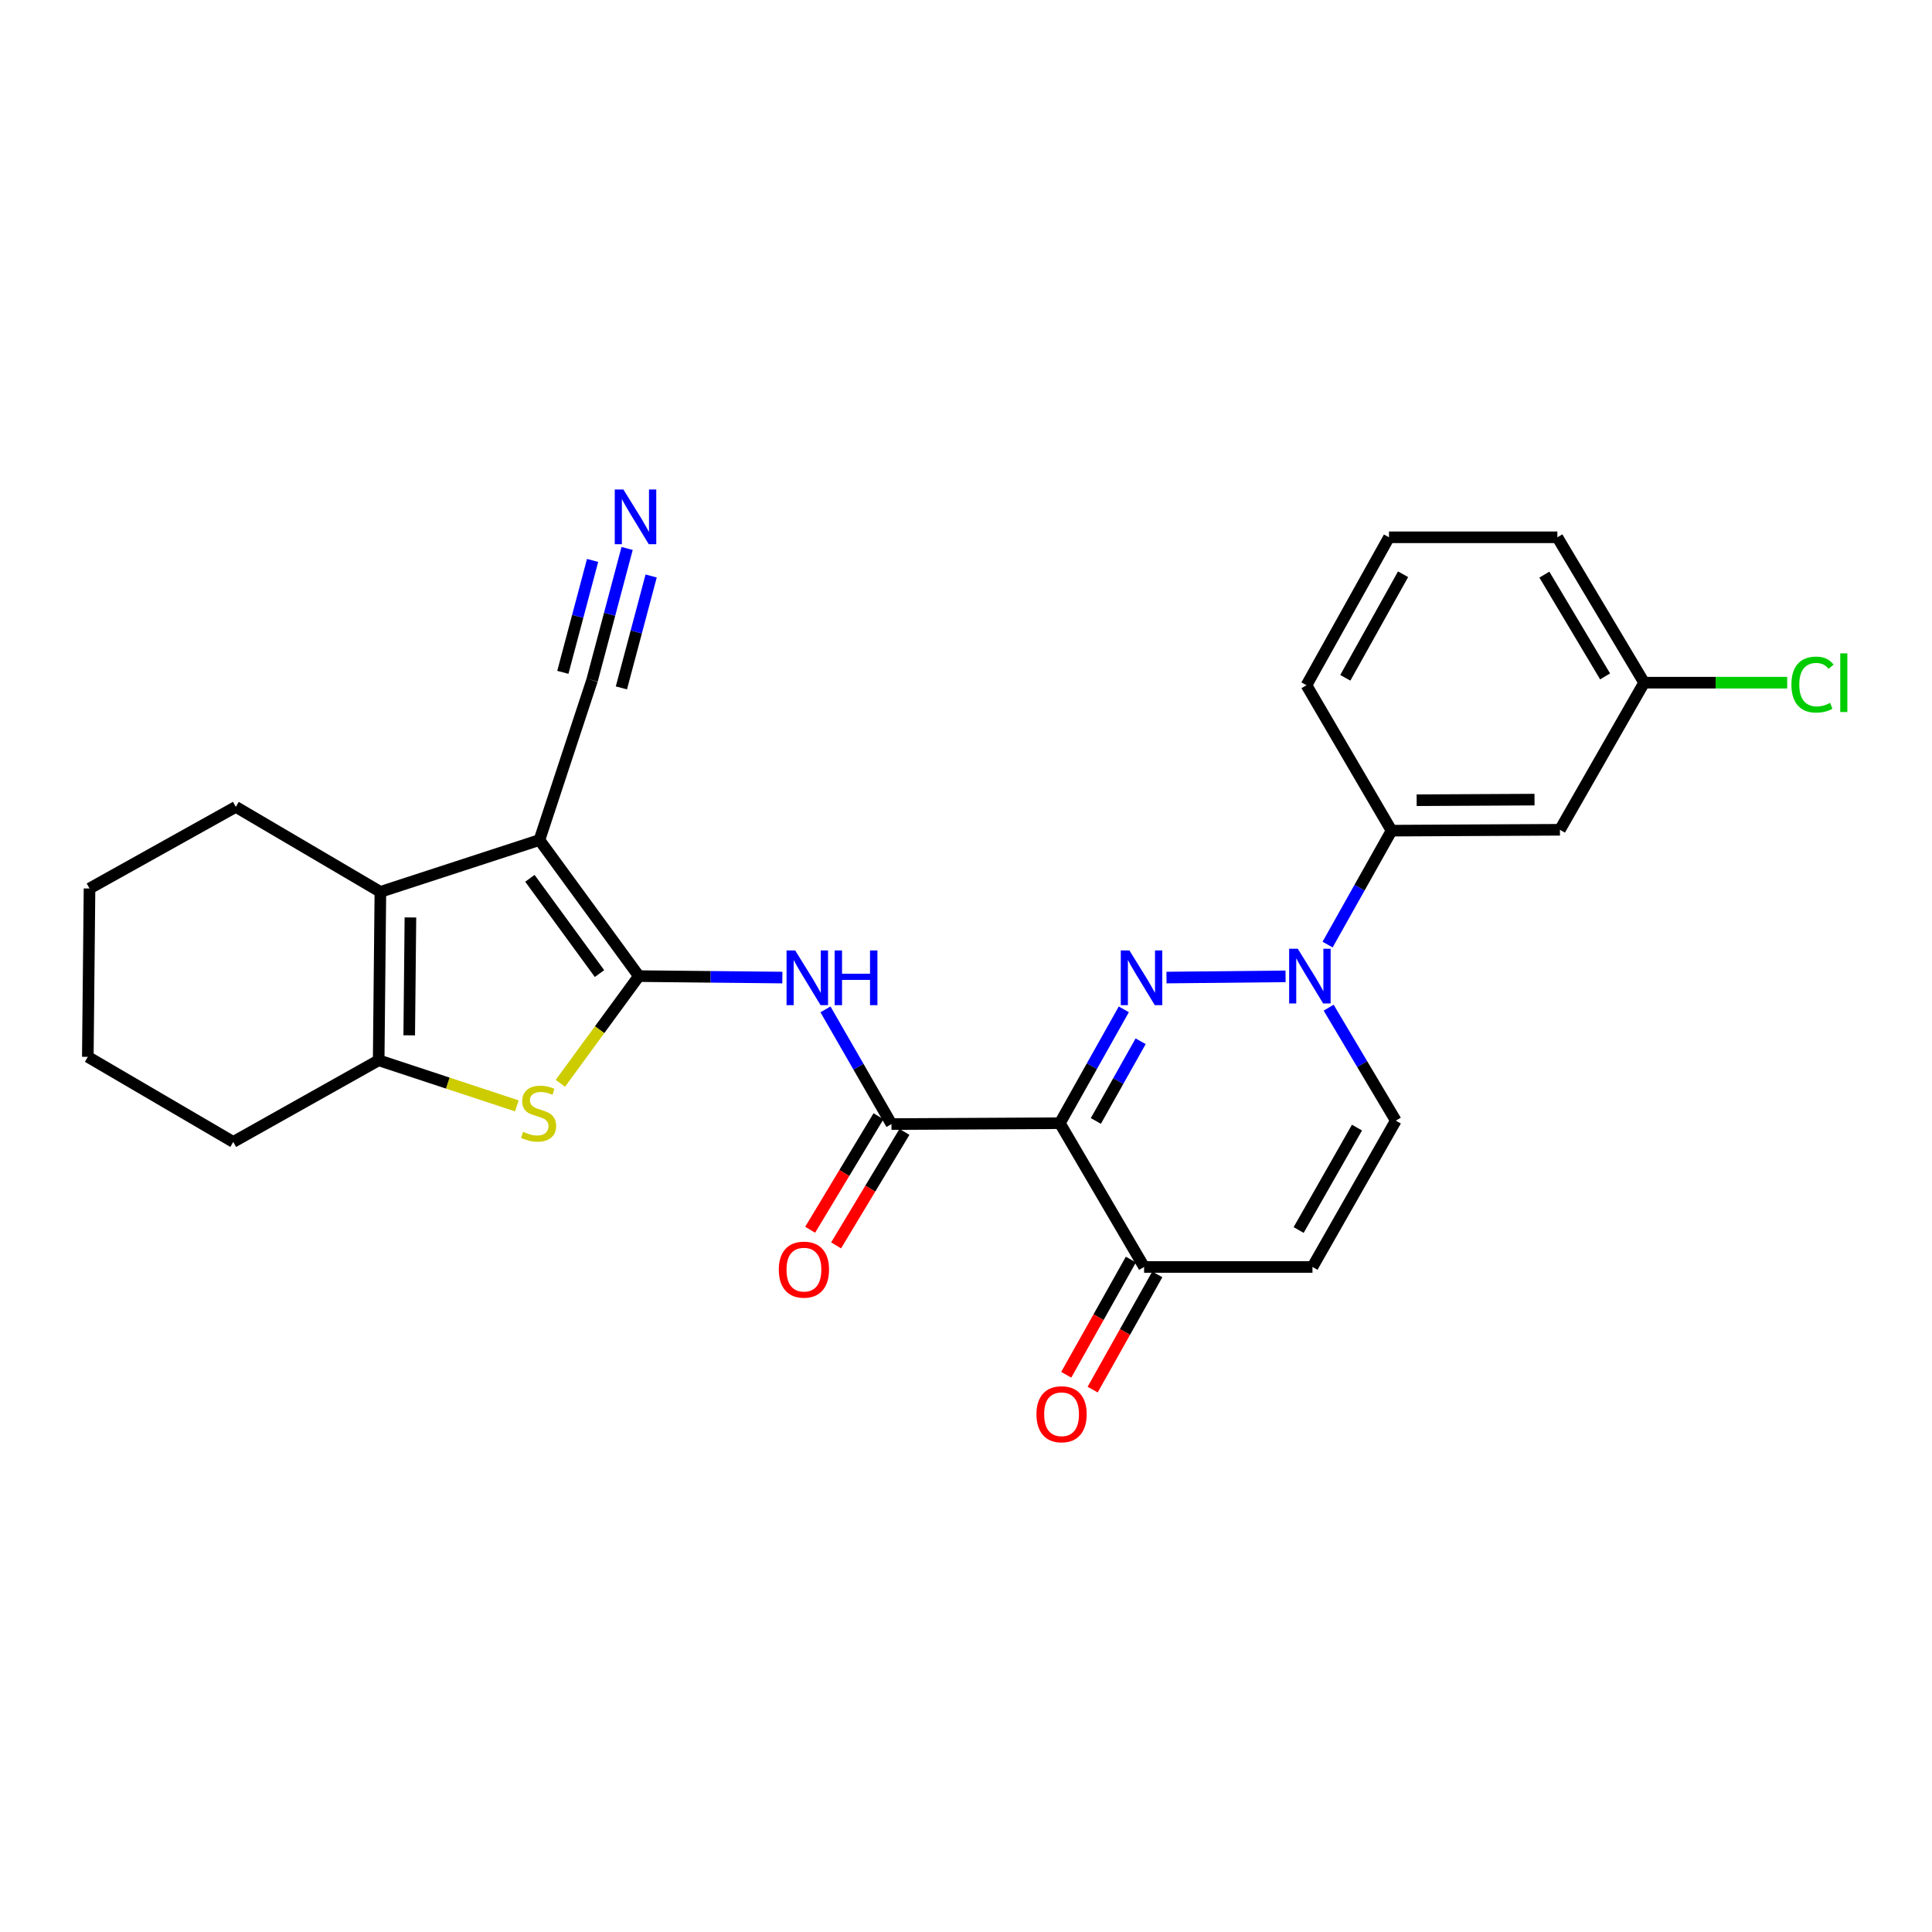 <?xml version='1.0' encoding='iso-8859-1'?>
<svg version='1.1' baseProfile='full'
              xmlns='http://www.w3.org/2000/svg'
                      xmlns:rdkit='http://www.rdkit.org/xml'
                      xmlns:xlink='http://www.w3.org/1999/xlink'
                  xml:space='preserve'
width='1000px' height='1000px' viewBox='0 0 1000 1000'>
<!-- END OF HEADER -->
<rect style='opacity:1.0;fill:#FFFFFF;stroke:none' width='1000' height='1000' x='0' y='0'> </rect>
<path class='bond-0' d='M 330.681,505.233 L 279.213,434.8' style='fill:none;fill-rule:evenodd;stroke:#000000;stroke-width:6px;stroke-linecap:butt;stroke-linejoin:miter;stroke-opacity:1' />
<path class='bond-0' d='M 310.3,503.92 L 274.273,454.616' style='fill:none;fill-rule:evenodd;stroke:#000000;stroke-width:6px;stroke-linecap:butt;stroke-linejoin:miter;stroke-opacity:1' />
<path class='bond-4' d='M 330.681,505.233 L 310.363,532.974' style='fill:none;fill-rule:evenodd;stroke:#000000;stroke-width:6px;stroke-linecap:butt;stroke-linejoin:miter;stroke-opacity:1' />
<path class='bond-4' d='M 310.363,532.974 L 290.045,560.715' style='fill:none;fill-rule:evenodd;stroke:#CCCC00;stroke-width:6px;stroke-linecap:butt;stroke-linejoin:miter;stroke-opacity:1' />
<path class='bond-7' d='M 330.681,505.233 L 367.81,505.608' style='fill:none;fill-rule:evenodd;stroke:#000000;stroke-width:6px;stroke-linecap:butt;stroke-linejoin:miter;stroke-opacity:1' />
<path class='bond-7' d='M 367.81,505.608 L 404.939,505.983' style='fill:none;fill-rule:evenodd;stroke:#0000FF;stroke-width:6px;stroke-linecap:butt;stroke-linejoin:miter;stroke-opacity:1' />
<path class='bond-5' d='M 279.213,434.8 L 196.888,461.631' style='fill:none;fill-rule:evenodd;stroke:#000000;stroke-width:6px;stroke-linecap:butt;stroke-linejoin:miter;stroke-opacity:1' />
<path class='bond-12' d='M 279.213,434.8 L 306.481,352.031' style='fill:none;fill-rule:evenodd;stroke:#000000;stroke-width:6px;stroke-linecap:butt;stroke-linejoin:miter;stroke-opacity:1' />
<path class='bond-1' d='M 581.686,522.431 L 565.131,551.897' style='fill:none;fill-rule:evenodd;stroke:#0000FF;stroke-width:6px;stroke-linecap:butt;stroke-linejoin:miter;stroke-opacity:1' />
<path class='bond-1' d='M 565.131,551.897 L 548.576,581.364' style='fill:none;fill-rule:evenodd;stroke:#000000;stroke-width:6px;stroke-linecap:butt;stroke-linejoin:miter;stroke-opacity:1' />
<path class='bond-1' d='M 590.391,538.951 L 578.802,559.578' style='fill:none;fill-rule:evenodd;stroke:#0000FF;stroke-width:6px;stroke-linecap:butt;stroke-linejoin:miter;stroke-opacity:1' />
<path class='bond-1' d='M 578.802,559.578 L 567.214,580.205' style='fill:none;fill-rule:evenodd;stroke:#000000;stroke-width:6px;stroke-linecap:butt;stroke-linejoin:miter;stroke-opacity:1' />
<path class='bond-3' d='M 603.772,505.983 L 665.4,505.36' style='fill:none;fill-rule:evenodd;stroke:#0000FF;stroke-width:6px;stroke-linecap:butt;stroke-linejoin:miter;stroke-opacity:1' />
<path class='bond-2' d='M 548.576,581.364 L 461.425,581.817' style='fill:none;fill-rule:evenodd;stroke:#000000;stroke-width:6px;stroke-linecap:butt;stroke-linejoin:miter;stroke-opacity:1' />
<path class='bond-9' d='M 548.576,581.364 L 592.178,655.778' style='fill:none;fill-rule:evenodd;stroke:#000000;stroke-width:6px;stroke-linecap:butt;stroke-linejoin:miter;stroke-opacity:1' />
<path class='bond-13' d='M 687.158,488.915 L 703.711,459.431' style='fill:none;fill-rule:evenodd;stroke:#0000FF;stroke-width:6px;stroke-linecap:butt;stroke-linejoin:miter;stroke-opacity:1' />
<path class='bond-13' d='M 703.711,459.431 L 720.265,429.947' style='fill:none;fill-rule:evenodd;stroke:#000000;stroke-width:6px;stroke-linecap:butt;stroke-linejoin:miter;stroke-opacity:1' />
<path class='bond-29' d='M 687.707,521.569 L 705.088,550.804' style='fill:none;fill-rule:evenodd;stroke:#0000FF;stroke-width:6px;stroke-linecap:butt;stroke-linejoin:miter;stroke-opacity:1' />
<path class='bond-29' d='M 705.088,550.804 L 722.469,580.04' style='fill:none;fill-rule:evenodd;stroke:#000000;stroke-width:6px;stroke-linecap:butt;stroke-linejoin:miter;stroke-opacity:1' />
<path class='bond-8' d='M 267.51,572.396 L 231.755,560.598' style='fill:none;fill-rule:evenodd;stroke:#CCCC00;stroke-width:6px;stroke-linecap:butt;stroke-linejoin:miter;stroke-opacity:1' />
<path class='bond-8' d='M 231.755,560.598 L 196,548.8' style='fill:none;fill-rule:evenodd;stroke:#000000;stroke-width:6px;stroke-linecap:butt;stroke-linejoin:miter;stroke-opacity:1' />
<path class='bond-19' d='M 196.888,461.631 L 122.056,417.638' style='fill:none;fill-rule:evenodd;stroke:#000000;stroke-width:6px;stroke-linecap:butt;stroke-linejoin:miter;stroke-opacity:1' />
<path class='bond-27' d='M 196.888,461.631 L 196,548.8' style='fill:none;fill-rule:evenodd;stroke:#000000;stroke-width:6px;stroke-linecap:butt;stroke-linejoin:miter;stroke-opacity:1' />
<path class='bond-27' d='M 212.435,474.867 L 211.813,535.884' style='fill:none;fill-rule:evenodd;stroke:#000000;stroke-width:6px;stroke-linecap:butt;stroke-linejoin:miter;stroke-opacity:1' />
<path class='bond-6' d='M 461.425,581.817 L 444.345,552.137' style='fill:none;fill-rule:evenodd;stroke:#000000;stroke-width:6px;stroke-linecap:butt;stroke-linejoin:miter;stroke-opacity:1' />
<path class='bond-6' d='M 444.345,552.137 L 427.264,522.457' style='fill:none;fill-rule:evenodd;stroke:#0000FF;stroke-width:6px;stroke-linecap:butt;stroke-linejoin:miter;stroke-opacity:1' />
<path class='bond-16' d='M 454.708,577.772 L 437.022,607.144' style='fill:none;fill-rule:evenodd;stroke:#000000;stroke-width:6px;stroke-linecap:butt;stroke-linejoin:miter;stroke-opacity:1' />
<path class='bond-16' d='M 437.022,607.144 L 419.336,636.516' style='fill:none;fill-rule:evenodd;stroke:#FF0000;stroke-width:6px;stroke-linecap:butt;stroke-linejoin:miter;stroke-opacity:1' />
<path class='bond-16' d='M 468.142,585.861 L 450.456,615.233' style='fill:none;fill-rule:evenodd;stroke:#000000;stroke-width:6px;stroke-linecap:butt;stroke-linejoin:miter;stroke-opacity:1' />
<path class='bond-16' d='M 450.456,615.233 L 432.769,644.605' style='fill:none;fill-rule:evenodd;stroke:#FF0000;stroke-width:6px;stroke-linecap:butt;stroke-linejoin:miter;stroke-opacity:1' />
<path class='bond-21' d='M 196,548.8 L 120.732,591.06' style='fill:none;fill-rule:evenodd;stroke:#000000;stroke-width:6px;stroke-linecap:butt;stroke-linejoin:miter;stroke-opacity:1' />
<path class='bond-10' d='M 592.178,655.778 L 679.329,655.778' style='fill:none;fill-rule:evenodd;stroke:#000000;stroke-width:6px;stroke-linecap:butt;stroke-linejoin:miter;stroke-opacity:1' />
<path class='bond-17' d='M 585.34,651.943 L 568.611,681.766' style='fill:none;fill-rule:evenodd;stroke:#000000;stroke-width:6px;stroke-linecap:butt;stroke-linejoin:miter;stroke-opacity:1' />
<path class='bond-17' d='M 568.611,681.766 L 551.883,711.588' style='fill:none;fill-rule:evenodd;stroke:#FF0000;stroke-width:6px;stroke-linecap:butt;stroke-linejoin:miter;stroke-opacity:1' />
<path class='bond-17' d='M 599.016,659.614 L 582.288,689.437' style='fill:none;fill-rule:evenodd;stroke:#000000;stroke-width:6px;stroke-linecap:butt;stroke-linejoin:miter;stroke-opacity:1' />
<path class='bond-17' d='M 582.288,689.437 L 565.56,719.26' style='fill:none;fill-rule:evenodd;stroke:#FF0000;stroke-width:6px;stroke-linecap:butt;stroke-linejoin:miter;stroke-opacity:1' />
<path class='bond-11' d='M 679.329,655.778 L 722.469,580.04' style='fill:none;fill-rule:evenodd;stroke:#000000;stroke-width:6px;stroke-linecap:butt;stroke-linejoin:miter;stroke-opacity:1' />
<path class='bond-11' d='M 672.174,636.657 L 702.372,583.64' style='fill:none;fill-rule:evenodd;stroke:#000000;stroke-width:6px;stroke-linecap:butt;stroke-linejoin:miter;stroke-opacity:1' />
<path class='bond-14' d='M 306.481,352.031 L 315.538,317.952' style='fill:none;fill-rule:evenodd;stroke:#000000;stroke-width:6px;stroke-linecap:butt;stroke-linejoin:miter;stroke-opacity:1' />
<path class='bond-14' d='M 315.538,317.952 L 324.595,283.874' style='fill:none;fill-rule:evenodd;stroke:#0000FF;stroke-width:6px;stroke-linecap:butt;stroke-linejoin:miter;stroke-opacity:1' />
<path class='bond-14' d='M 321.635,356.058 L 329.334,327.092' style='fill:none;fill-rule:evenodd;stroke:#000000;stroke-width:6px;stroke-linecap:butt;stroke-linejoin:miter;stroke-opacity:1' />
<path class='bond-14' d='M 329.334,327.092 L 337.032,298.125' style='fill:none;fill-rule:evenodd;stroke:#0000FF;stroke-width:6px;stroke-linecap:butt;stroke-linejoin:miter;stroke-opacity:1' />
<path class='bond-14' d='M 291.326,348.003 L 299.024,319.036' style='fill:none;fill-rule:evenodd;stroke:#000000;stroke-width:6px;stroke-linecap:butt;stroke-linejoin:miter;stroke-opacity:1' />
<path class='bond-14' d='M 299.024,319.036 L 306.723,290.07' style='fill:none;fill-rule:evenodd;stroke:#0000FF;stroke-width:6px;stroke-linecap:butt;stroke-linejoin:miter;stroke-opacity:1' />
<path class='bond-15' d='M 720.265,429.947 L 807.416,429.494' style='fill:none;fill-rule:evenodd;stroke:#000000;stroke-width:6px;stroke-linecap:butt;stroke-linejoin:miter;stroke-opacity:1' />
<path class='bond-15' d='M 733.256,414.199 L 794.261,413.882' style='fill:none;fill-rule:evenodd;stroke:#000000;stroke-width:6px;stroke-linecap:butt;stroke-linejoin:miter;stroke-opacity:1' />
<path class='bond-22' d='M 720.265,429.947 L 676.227,354.679' style='fill:none;fill-rule:evenodd;stroke:#000000;stroke-width:6px;stroke-linecap:butt;stroke-linejoin:miter;stroke-opacity:1' />
<path class='bond-18' d='M 807.416,429.494 L 851,353.355' style='fill:none;fill-rule:evenodd;stroke:#000000;stroke-width:6px;stroke-linecap:butt;stroke-linejoin:miter;stroke-opacity:1' />
<path class='bond-20' d='M 851,353.355 L 888.026,353.355' style='fill:none;fill-rule:evenodd;stroke:#000000;stroke-width:6px;stroke-linecap:butt;stroke-linejoin:miter;stroke-opacity:1' />
<path class='bond-20' d='M 888.026,353.355 L 925.052,353.355' style='fill:none;fill-rule:evenodd;stroke:#00CC00;stroke-width:6px;stroke-linecap:butt;stroke-linejoin:miter;stroke-opacity:1' />
<path class='bond-30' d='M 851,353.355 L 806.091,278.104' style='fill:none;fill-rule:evenodd;stroke:#000000;stroke-width:6px;stroke-linecap:butt;stroke-linejoin:miter;stroke-opacity:1' />
<path class='bond-30' d='M 830.798,350.103 L 799.362,297.427' style='fill:none;fill-rule:evenodd;stroke:#000000;stroke-width:6px;stroke-linecap:butt;stroke-linejoin:miter;stroke-opacity:1' />
<path class='bond-25' d='M 122.056,417.638 L 46.334,459.88' style='fill:none;fill-rule:evenodd;stroke:#000000;stroke-width:6px;stroke-linecap:butt;stroke-linejoin:miter;stroke-opacity:1' />
<path class='bond-26' d='M 120.732,591.06 L 45.455,547.023' style='fill:none;fill-rule:evenodd;stroke:#000000;stroke-width:6px;stroke-linecap:butt;stroke-linejoin:miter;stroke-opacity:1' />
<path class='bond-23' d='M 676.227,354.679 L 718.94,278.104' style='fill:none;fill-rule:evenodd;stroke:#000000;stroke-width:6px;stroke-linecap:butt;stroke-linejoin:miter;stroke-opacity:1' />
<path class='bond-23' d='M 696.329,350.832 L 726.228,297.229' style='fill:none;fill-rule:evenodd;stroke:#000000;stroke-width:6px;stroke-linecap:butt;stroke-linejoin:miter;stroke-opacity:1' />
<path class='bond-24' d='M 718.94,278.104 L 806.091,278.104' style='fill:none;fill-rule:evenodd;stroke:#000000;stroke-width:6px;stroke-linecap:butt;stroke-linejoin:miter;stroke-opacity:1' />
<path class='bond-28' d='M 46.334,459.88 L 45.455,547.023' style='fill:none;fill-rule:evenodd;stroke:#000000;stroke-width:6px;stroke-linecap:butt;stroke-linejoin:miter;stroke-opacity:1' />
<path  class='atom-2' d='M 584.594 491.953
L 593.874 506.953
Q 594.794 508.433, 596.274 511.113
Q 597.754 513.793, 597.834 513.953
L 597.834 491.953
L 601.594 491.953
L 601.594 520.273
L 597.714 520.273
L 587.754 503.873
Q 586.594 501.953, 585.354 499.753
Q 584.154 497.553, 583.794 496.873
L 583.794 520.273
L 580.114 520.273
L 580.114 491.953
L 584.594 491.953
' fill='#0000FF'/>
<path  class='atom-4' d='M 671.736 491.073
L 681.016 506.073
Q 681.936 507.553, 683.416 510.233
Q 684.896 512.913, 684.976 513.073
L 684.976 491.073
L 688.736 491.073
L 688.736 519.393
L 684.856 519.393
L 674.896 502.993
Q 673.736 501.073, 672.496 498.873
Q 671.296 496.673, 670.936 495.993
L 670.936 519.393
L 667.256 519.393
L 667.256 491.073
L 671.736 491.073
' fill='#0000FF'/>
<path  class='atom-5' d='M 270.769 585.831
Q 271.089 585.951, 272.409 586.511
Q 273.729 587.071, 275.169 587.431
Q 276.649 587.751, 278.089 587.751
Q 280.769 587.751, 282.329 586.471
Q 283.889 585.151, 283.889 582.871
Q 283.889 581.311, 283.089 580.351
Q 282.329 579.391, 281.129 578.871
Q 279.929 578.351, 277.929 577.751
Q 275.409 576.991, 273.889 576.271
Q 272.409 575.551, 271.329 574.031
Q 270.289 572.511, 270.289 569.951
Q 270.289 566.391, 272.689 564.191
Q 275.129 561.991, 279.929 561.991
Q 283.209 561.991, 286.929 563.551
L 286.009 566.631
Q 282.609 565.231, 280.049 565.231
Q 277.289 565.231, 275.769 566.391
Q 274.249 567.511, 274.289 569.471
Q 274.289 570.991, 275.049 571.911
Q 275.849 572.831, 276.969 573.351
Q 278.129 573.871, 280.049 574.471
Q 282.609 575.271, 284.129 576.071
Q 285.649 576.871, 286.729 578.511
Q 287.849 580.111, 287.849 582.871
Q 287.849 586.791, 285.209 588.911
Q 282.609 590.991, 278.249 590.991
Q 275.729 590.991, 273.809 590.431
Q 271.929 589.911, 269.689 588.991
L 270.769 585.831
' fill='#CCCC00'/>
<path  class='atom-8' d='M 411.598 491.953
L 420.878 506.953
Q 421.798 508.433, 423.278 511.113
Q 424.758 513.793, 424.838 513.953
L 424.838 491.953
L 428.598 491.953
L 428.598 520.273
L 424.718 520.273
L 414.758 503.873
Q 413.598 501.953, 412.358 499.753
Q 411.158 497.553, 410.798 496.873
L 410.798 520.273
L 407.118 520.273
L 407.118 491.953
L 411.598 491.953
' fill='#0000FF'/>
<path  class='atom-8' d='M 431.998 491.953
L 435.838 491.953
L 435.838 503.993
L 450.318 503.993
L 450.318 491.953
L 454.158 491.953
L 454.158 520.273
L 450.318 520.273
L 450.318 507.193
L 435.838 507.193
L 435.838 520.273
L 431.998 520.273
L 431.998 491.953
' fill='#0000FF'/>
<path  class='atom-15' d='M 322.679 253.368
L 331.959 268.368
Q 332.879 269.848, 334.359 272.528
Q 335.839 275.208, 335.919 275.368
L 335.919 253.368
L 339.679 253.368
L 339.679 281.688
L 335.799 281.688
L 325.839 265.288
Q 324.679 263.368, 323.439 261.168
Q 322.239 258.968, 321.879 258.288
L 321.879 281.688
L 318.199 281.688
L 318.199 253.368
L 322.679 253.368
' fill='#0000FF'/>
<path  class='atom-17' d='M 403.107 657.156
Q 403.107 650.356, 406.467 646.556
Q 409.827 642.756, 416.107 642.756
Q 422.387 642.756, 425.747 646.556
Q 429.107 650.356, 429.107 657.156
Q 429.107 664.036, 425.707 667.956
Q 422.307 671.836, 416.107 671.836
Q 409.867 671.836, 406.467 667.956
Q 403.107 664.076, 403.107 657.156
M 416.107 668.636
Q 420.427 668.636, 422.747 665.756
Q 425.107 662.836, 425.107 657.156
Q 425.107 651.596, 422.747 648.796
Q 420.427 645.956, 416.107 645.956
Q 411.787 645.956, 409.427 648.756
Q 407.107 651.556, 407.107 657.156
Q 407.107 662.876, 409.427 665.756
Q 411.787 668.636, 416.107 668.636
' fill='#FF0000'/>
<path  class='atom-18' d='M 536.465 732.007
Q 536.465 725.207, 539.825 721.407
Q 543.185 717.607, 549.465 717.607
Q 555.745 717.607, 559.105 721.407
Q 562.465 725.207, 562.465 732.007
Q 562.465 738.887, 559.065 742.807
Q 555.665 746.687, 549.465 746.687
Q 543.225 746.687, 539.825 742.807
Q 536.465 738.927, 536.465 732.007
M 549.465 743.487
Q 553.785 743.487, 556.105 740.607
Q 558.465 737.687, 558.465 732.007
Q 558.465 726.447, 556.105 723.647
Q 553.785 720.807, 549.465 720.807
Q 545.145 720.807, 542.785 723.607
Q 540.465 726.407, 540.465 732.007
Q 540.465 737.727, 542.785 740.607
Q 545.145 743.487, 549.465 743.487
' fill='#FF0000'/>
<path  class='atom-21' d='M 927.231 354.335
Q 927.231 347.295, 930.511 343.615
Q 933.831 339.895, 940.111 339.895
Q 945.951 339.895, 949.071 344.015
L 946.431 346.175
Q 944.151 343.175, 940.111 343.175
Q 935.831 343.175, 933.551 346.055
Q 931.311 348.895, 931.311 354.335
Q 931.311 359.935, 933.631 362.815
Q 935.991 365.695, 940.551 365.695
Q 943.671 365.695, 947.311 363.815
L 948.431 366.815
Q 946.951 367.775, 944.711 368.335
Q 942.471 368.895, 939.991 368.895
Q 933.831 368.895, 930.511 365.135
Q 927.231 361.375, 927.231 354.335
' fill='#00CC00'/>
<path  class='atom-21' d='M 952.511 338.175
L 956.191 338.175
L 956.191 368.535
L 952.511 368.535
L 952.511 338.175
' fill='#00CC00'/>
</svg>
